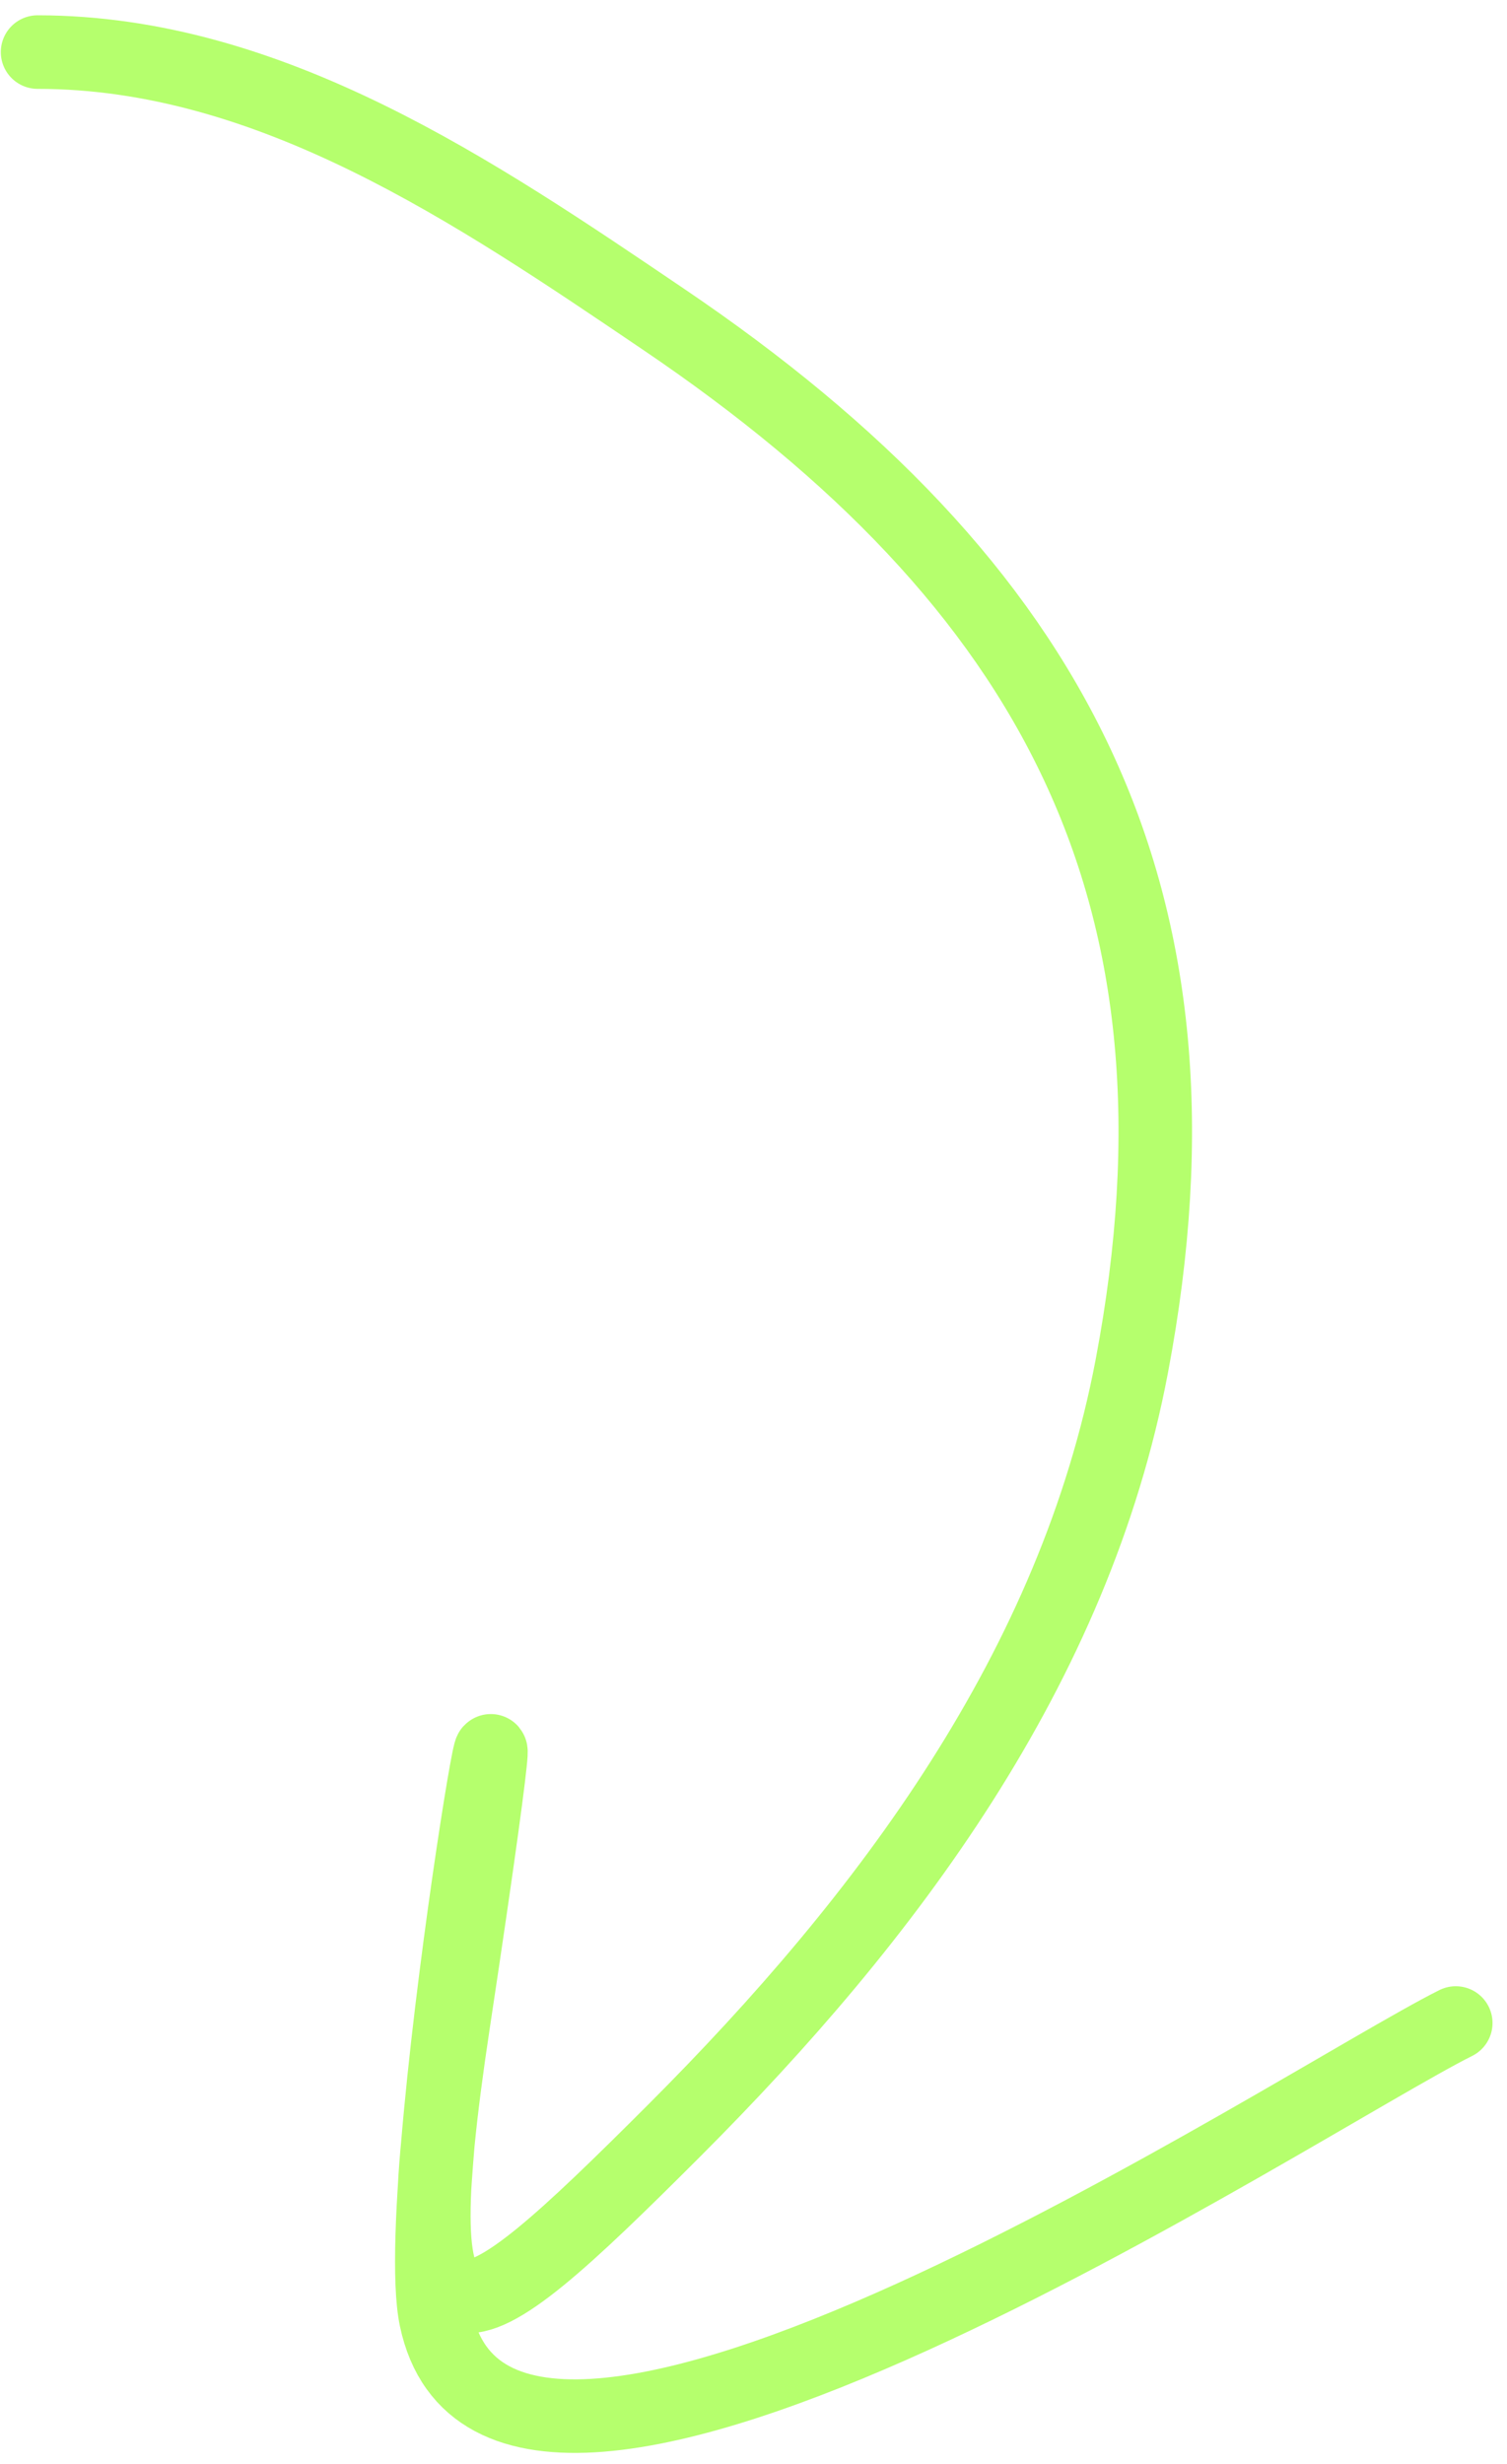 <svg width="41" height="67" viewBox="0 0 41 67" fill="none" xmlns="http://www.w3.org/2000/svg">
<path d="M1.022 1.416C7.37 1.416 12.952 5.23 18.051 8.68C28.667 15.861 33.22 24.326 30.793 37.141C29.24 45.345 24.137 52.133 18.349 57.922C12.421 63.849 10.83 64.958 12.335 55.004C15.206 36.011 11.03 59.106 11.859 63.042C13.645 71.525 35.37 57.122 39.606 55.004" stroke="#B5FF6D" stroke-width="2" stroke-linecap="round"/>
</svg>
